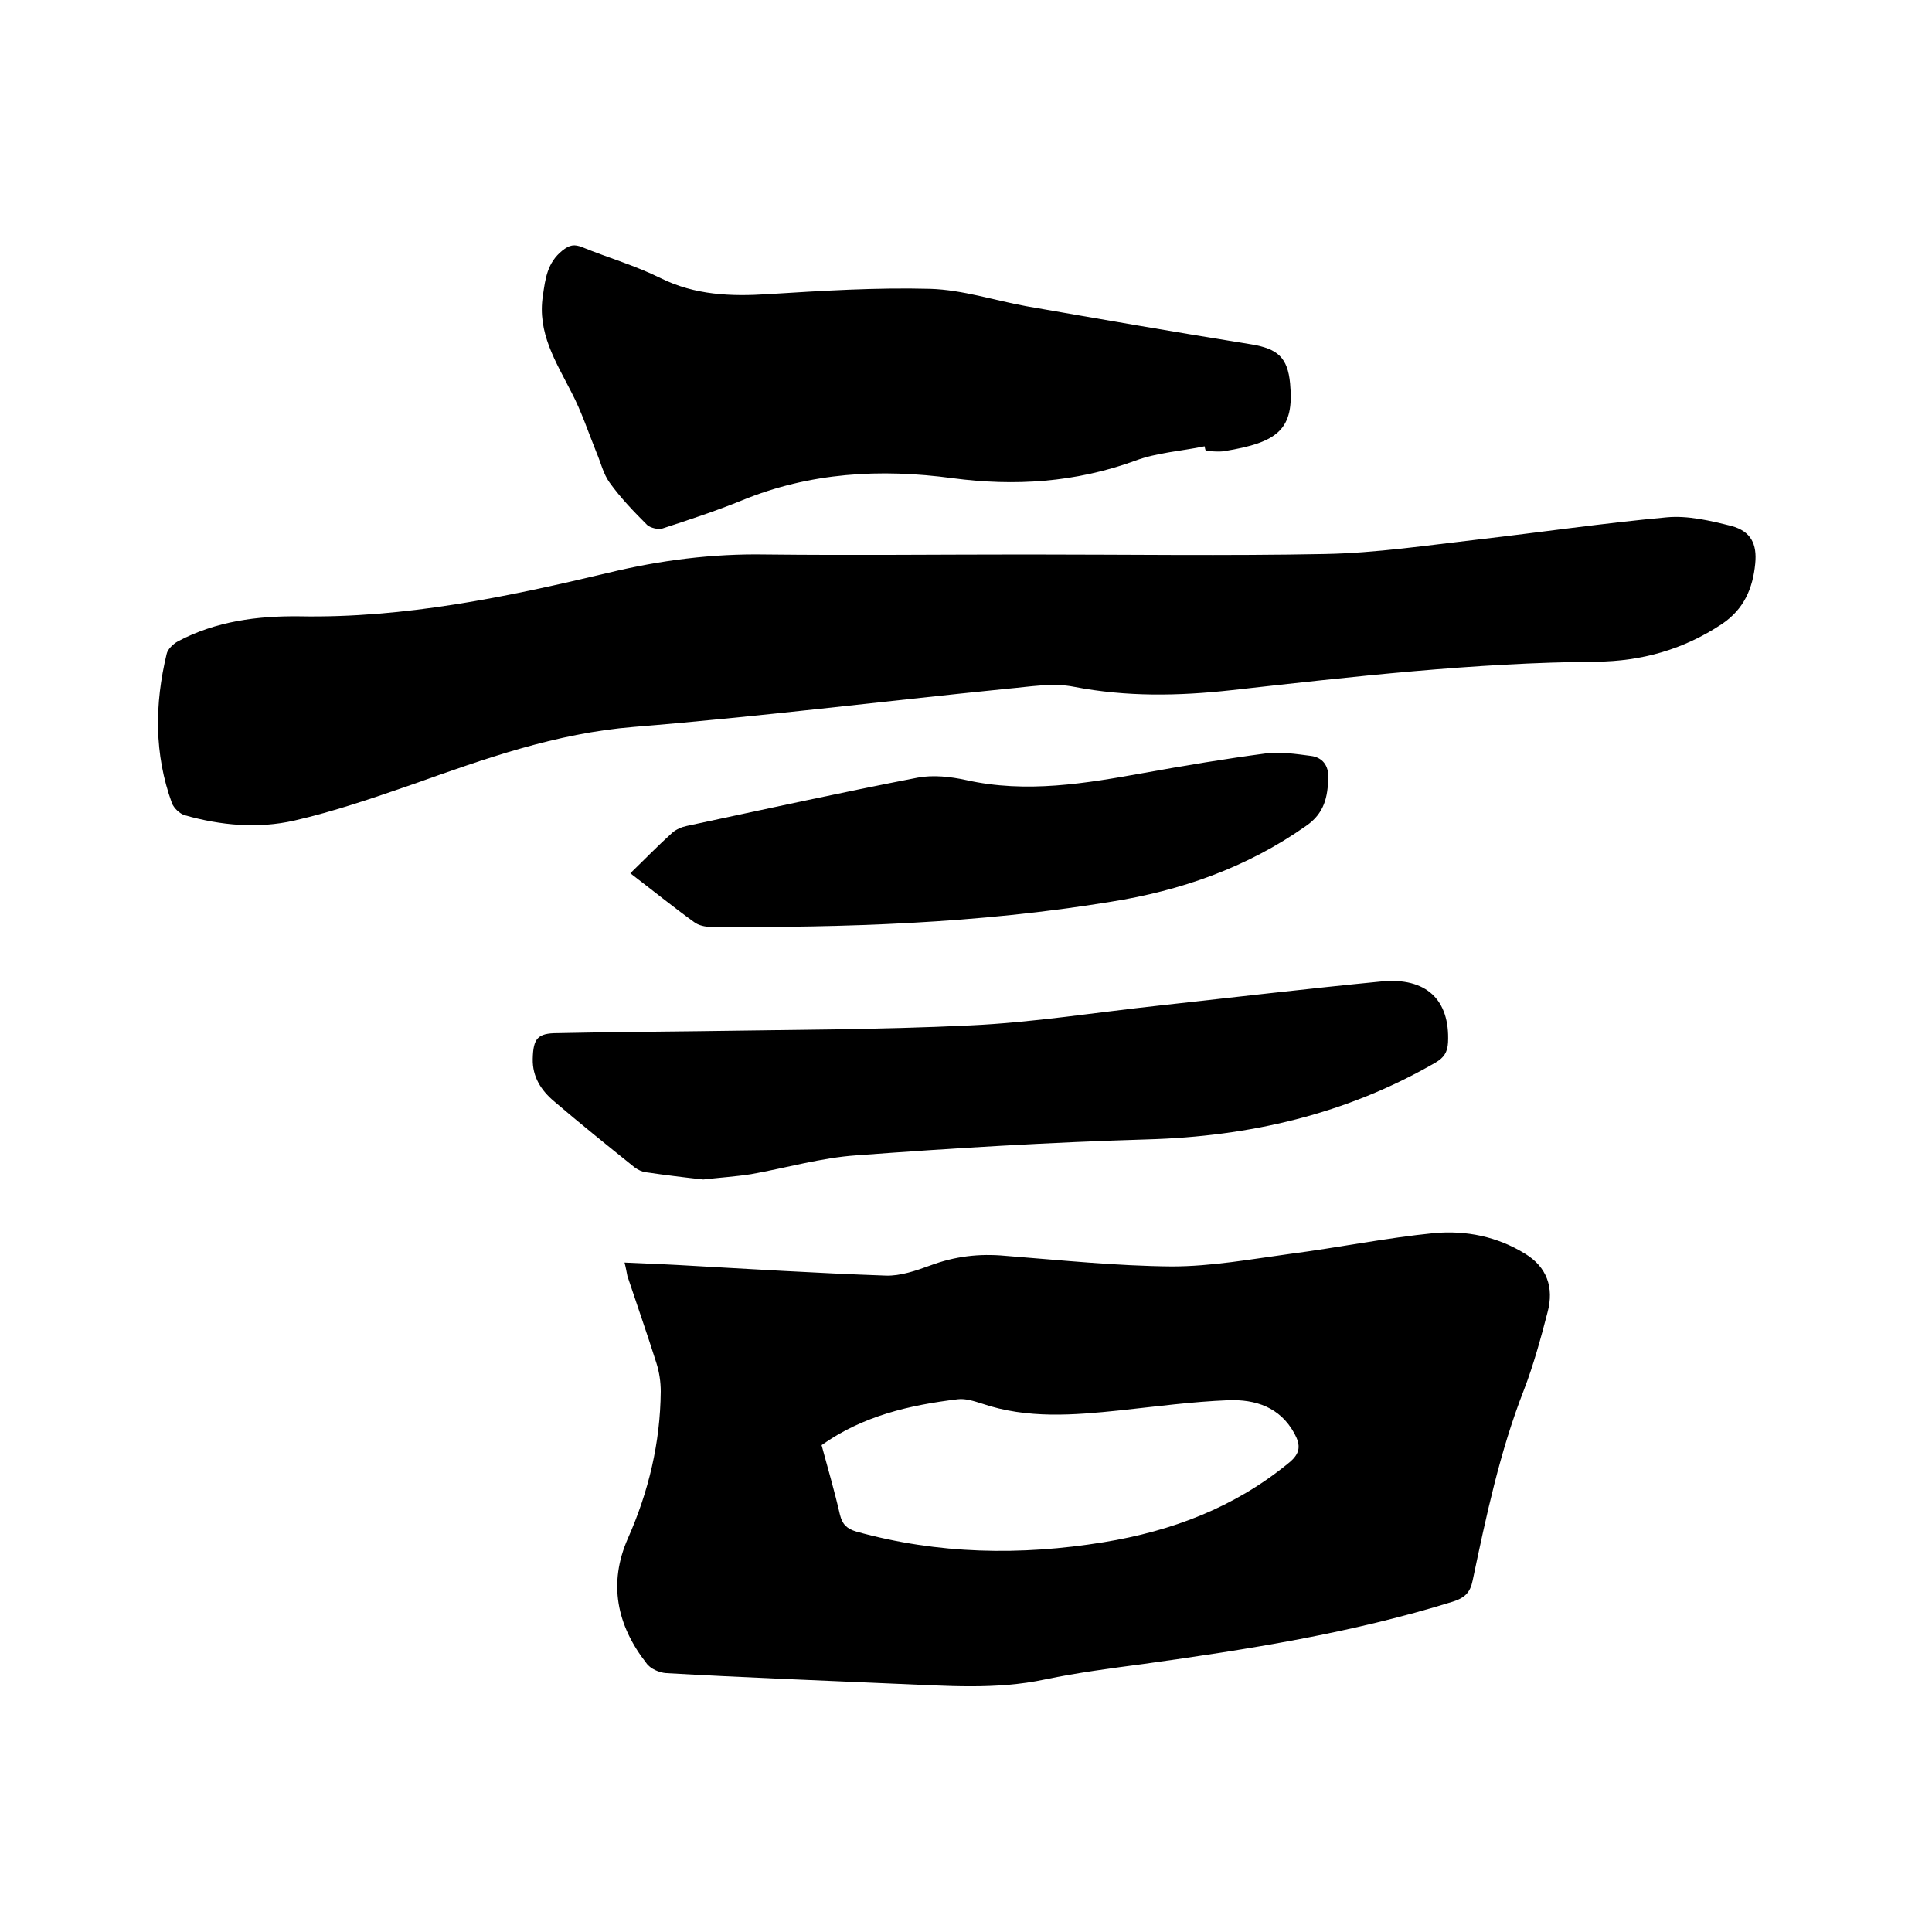 <svg enable-background="new 0 0 400 400" viewBox="0 0 400 400" xmlns="http://www.w3.org/2000/svg"><path d="m129.3 261.4c3.9.2 7.4.3 11 .5 14.4.8 28.7 1.7 43.1 2.2 3 .1 6.2-1 9.2-2.1 5.1-1.9 10.1-2.5 15.5-2 11.5.9 23 2.1 34.5 2.2 8.2 0 16.4-1.5 24.5-2.6 10-1.3 19.8-3.3 29.8-4.3 6.6-.6 13.1.7 18.9 4.3 4.4 2.7 6 6.9 4.6 12.1-1.4 5.4-2.9 10.9-4.9 16.1-5 12.8-7.8 26.1-10.6 39.4-.5 2.5-1.6 3.6-4.1 4.4-20.9 6.5-42.4 9.9-64 12.9-6.8.9-13.7 1.8-20.4 3.2-10.3 2.2-20.6 1.3-31 .9-15.9-.7-31.7-1.3-47.5-2.2-1.4-.1-3.3-.9-4.1-2.1-6.1-7.8-7.9-16.5-3.8-25.8 4.3-9.7 6.7-19.8 6.8-30.4 0-2-.3-4-.9-5.9-1.9-6-4-12-6-18-.2-.9-.3-1.7-.6-2.8zm40.8 37.8c1.3 4.8 2.7 9.6 3.8 14.4.5 2 1.4 2.9 3.4 3.5 16.9 4.7 34 5 51.2 2.2 14.1-2.3 27.1-7.2 38.3-16.4 2.5-2 2.5-3.7 1.2-6.1-3-5.5-8.1-7.1-13.7-6.9-7.5.3-14.9 1.3-22.4 2.1-9.6 1-19.2 1.8-28.6-1.4-1.6-.5-3.4-1.1-5-.9-9.9 1.2-19.6 3.4-28.2 9.5z"/><path d="m212.5 114.8c20.6 0 41.3.3 61.9-.1 10.5-.2 21.1-1.8 31.6-3 13-1.5 26-3.4 39.1-4.6 4.4-.4 9 .7 13.4 1.8 4 1.1 5.3 3.7 4.9 7.8-.5 5.1-2.3 9.4-6.9 12.5-8 5.3-16.6 7.7-26 7.8-25.3.2-50.5 3.1-75.6 5.9-10.9 1.2-21.6 1.4-32.5-.7-4.4-.9-9.3 0-13.9.4-25.8 2.6-51.5 5.8-77.3 7.9-16.1 1.3-30.9 6.6-45.8 11.9-8.1 2.8-16.2 5.6-24.5 7.5-7.5 1.7-15.2 1-22.6-1.1-1.1-.3-2.3-1.5-2.7-2.5-3.7-10.2-3.6-20.5-1.1-30.9.2-1 1.4-2.1 2.3-2.6 7.9-4.2 16.5-5.3 25.2-5.2 21.8.4 42.9-4 63.9-9 10.7-2.6 21.6-4 32.7-3.8 17.9.2 35.9 0 53.9 0z"/><path d="m249.4 92.4c-4.8 1-9.9 1.3-14.4 3-12.4 4.5-24.9 5.3-37.8 3.6-14.9-2-29.5-1.2-43.6 4.6-5.4 2.2-10.9 4-16.4 5.8-.9.3-2.5-.1-3.2-.7-2.8-2.8-5.5-5.6-7.8-8.8-1.3-1.8-1.8-4.1-2.7-6.2-1.7-4.2-3.1-8.5-5.2-12.5-3.2-6.3-7.1-12.3-5.9-20 .5-3.5.9-6.8 4-9.3 1.5-1.2 2.5-1.4 4.2-.7 5.4 2.2 11 3.8 16.2 6.4 7.1 3.5 14.5 3.8 22.2 3.3 11.2-.7 22.4-1.4 33.6-1.1 6.7.2 13.3 2.4 19.9 3.6 15.5 2.7 31 5.4 46.6 7.9 5.4.9 7.5 2.7 8 8.1.9 9.5-2.5 12.2-13.6 14-1.2.2-2.5 0-3.8 0-.2-.3-.2-.6-.3-1z"/><path d="m145.6 244.2c-3.7-.4-7.8-.9-11.9-1.5-.8-.1-1.6-.5-2.3-1-5.6-4.5-11.2-9-16.7-13.7-2.6-2.2-4.5-5-4.4-8.8.1-4.2 1-5.3 5.1-5.3 9.6-.2 19.3-.3 28.9-.4 18.8-.3 37.7-.3 56.5-1.2 13.1-.6 26.1-2.7 39.1-4.1 15.4-1.7 30.7-3.5 46.1-5 9.3-.9 14.2 3.8 13.8 12.6-.1 2.1-.9 3.2-2.6 4.2-18.5 10.7-38.5 15.3-59.7 15.9-20.1.6-40.1 1.8-60.2 3.3-7.3.5-14.5 2.6-21.8 3.9-3.2.5-6.4.7-9.9 1.1z"/><path d="m130.5 180.8c3.1-3 5.8-5.8 8.7-8.4.8-.7 2-1.2 3-1.4 15.9-3.4 31.8-6.9 47.8-10 3.2-.6 6.8-.2 10 .5 12.5 2.8 24.8.7 37-1.5 8.3-1.5 16.7-2.9 25-4 3.1-.4 6.3.1 9.4.5 2.4.3 3.7 2 3.6 4.5-.1 4-.8 7.4-4.6 10-12.2 8.6-25.9 13.4-40.4 15.7-27.4 4.5-55.1 5.4-82.8 5.2-1.2 0-2.6-.3-3.5-1-4.3-3.1-8.5-6.5-13.2-10.1z"/></svg>